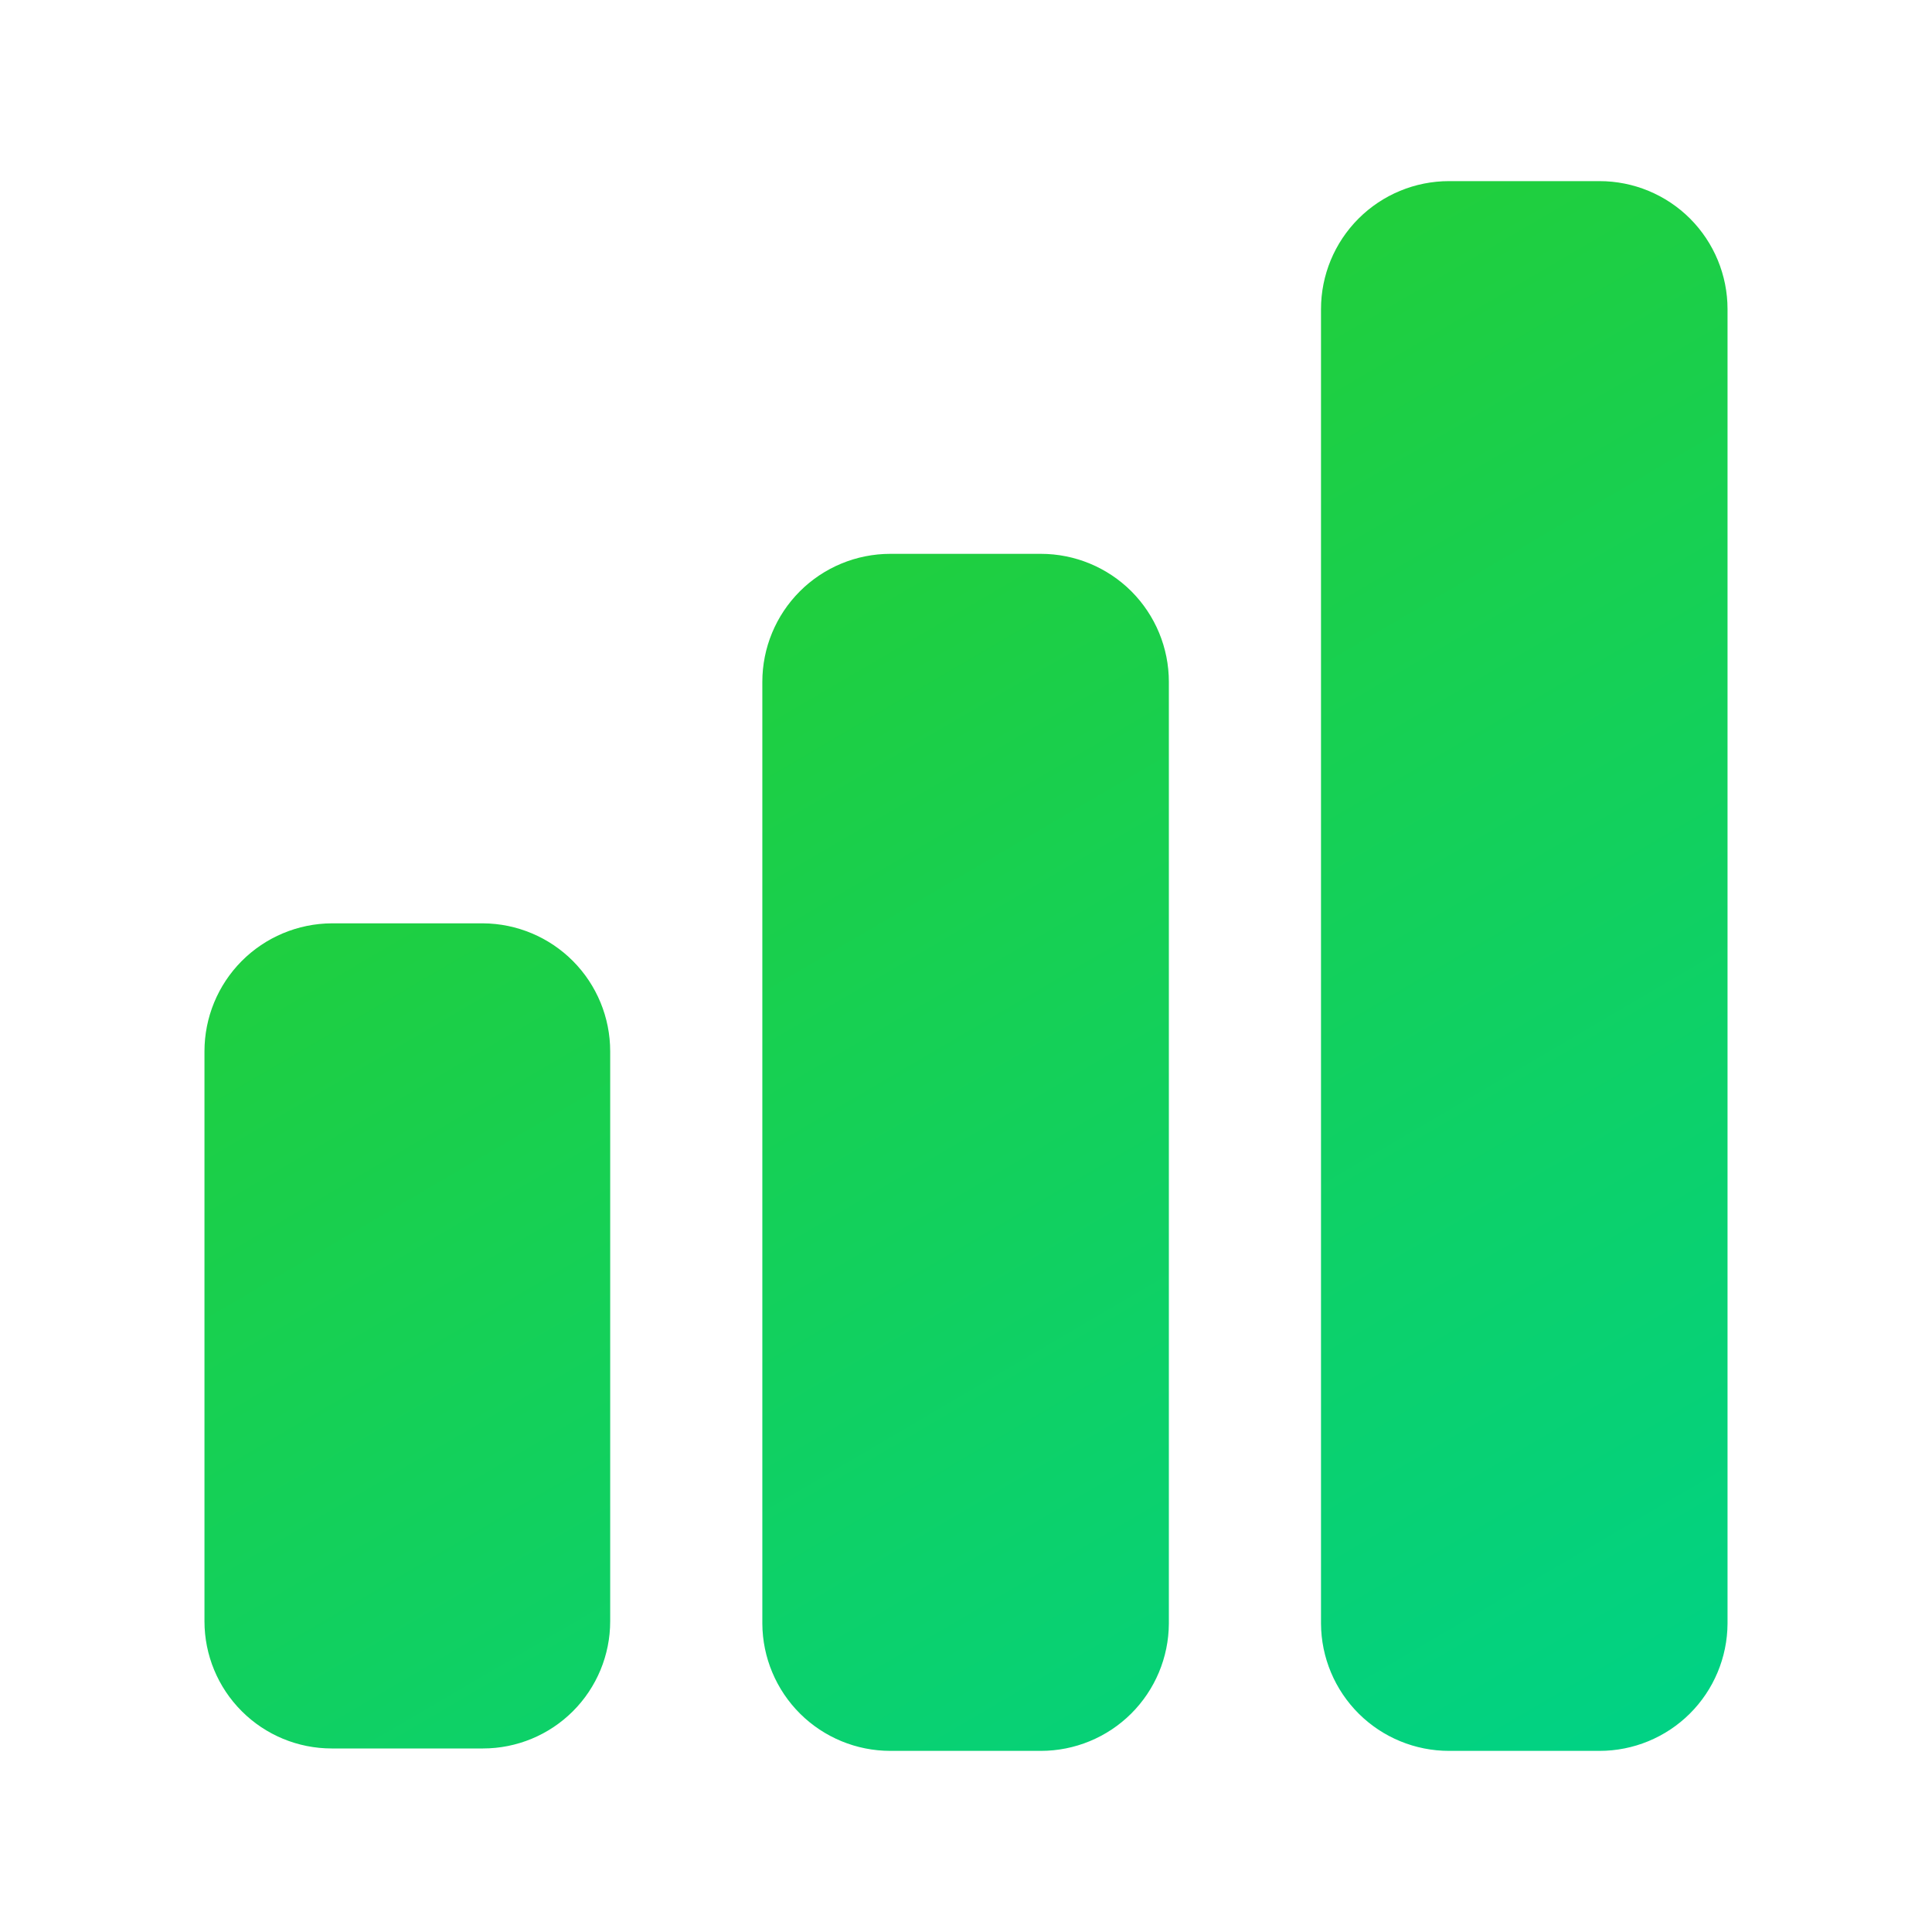 <?xml version="1.0" encoding="UTF-8"?> <svg xmlns="http://www.w3.org/2000/svg" width="48" height="48" viewBox="0 0 48 48" fill="none"><path d="M15.16 26.12V40.28C15.16 41.118 14.827 41.922 14.235 42.514C13.642 43.107 12.838 43.44 12 43.44H8.24C7.402 43.44 6.598 43.107 6.006 42.514C5.413 41.922 5.08 41.118 5.08 40.28V26.12C5.08 25.28 5.412 24.474 6.004 23.878C6.596 23.283 7.4 22.945 8.24 22.94H12C12.84 22.945 13.644 23.283 14.236 23.878C14.828 24.474 15.16 25.28 15.16 26.12ZM29.04 16.94V40.34C29.035 41.18 28.697 41.984 28.102 42.576C27.506 43.168 26.7 43.5 25.86 43.5H22.12C21.28 43.5 20.474 43.168 19.878 42.576C19.283 41.984 18.945 41.18 18.94 40.34V16.94C18.94 16.097 19.275 15.288 19.872 14.691C20.468 14.095 21.277 13.76 22.12 13.76H25.86C26.703 13.76 27.512 14.095 28.109 14.691C28.705 15.288 29.04 16.097 29.04 16.94ZM42.92 7.68V40.34C42.915 41.18 42.577 41.984 41.982 42.576C41.386 43.168 40.58 43.5 39.74 43.5H36C35.16 43.5 34.354 43.168 33.758 42.576C33.163 41.984 32.825 41.18 32.82 40.34V7.68C32.82 6.837 33.155 6.028 33.752 5.431C34.348 4.835 35.157 4.5 36 4.5H39.74C40.584 4.5 41.392 4.835 41.989 5.431C42.585 6.028 42.92 6.837 42.92 7.68Z" fill="url(#paint0_linear_433_3675)"></path><defs><linearGradient id="paint0_linear_433_3675" x1="35.91" y1="46.996" x2="7.753" y2="-1.062" gradientUnits="userSpaceOnUse"><stop stop-color="#00D286"></stop><stop offset="1" stop-color="#31CD17"></stop></linearGradient></defs></svg> 